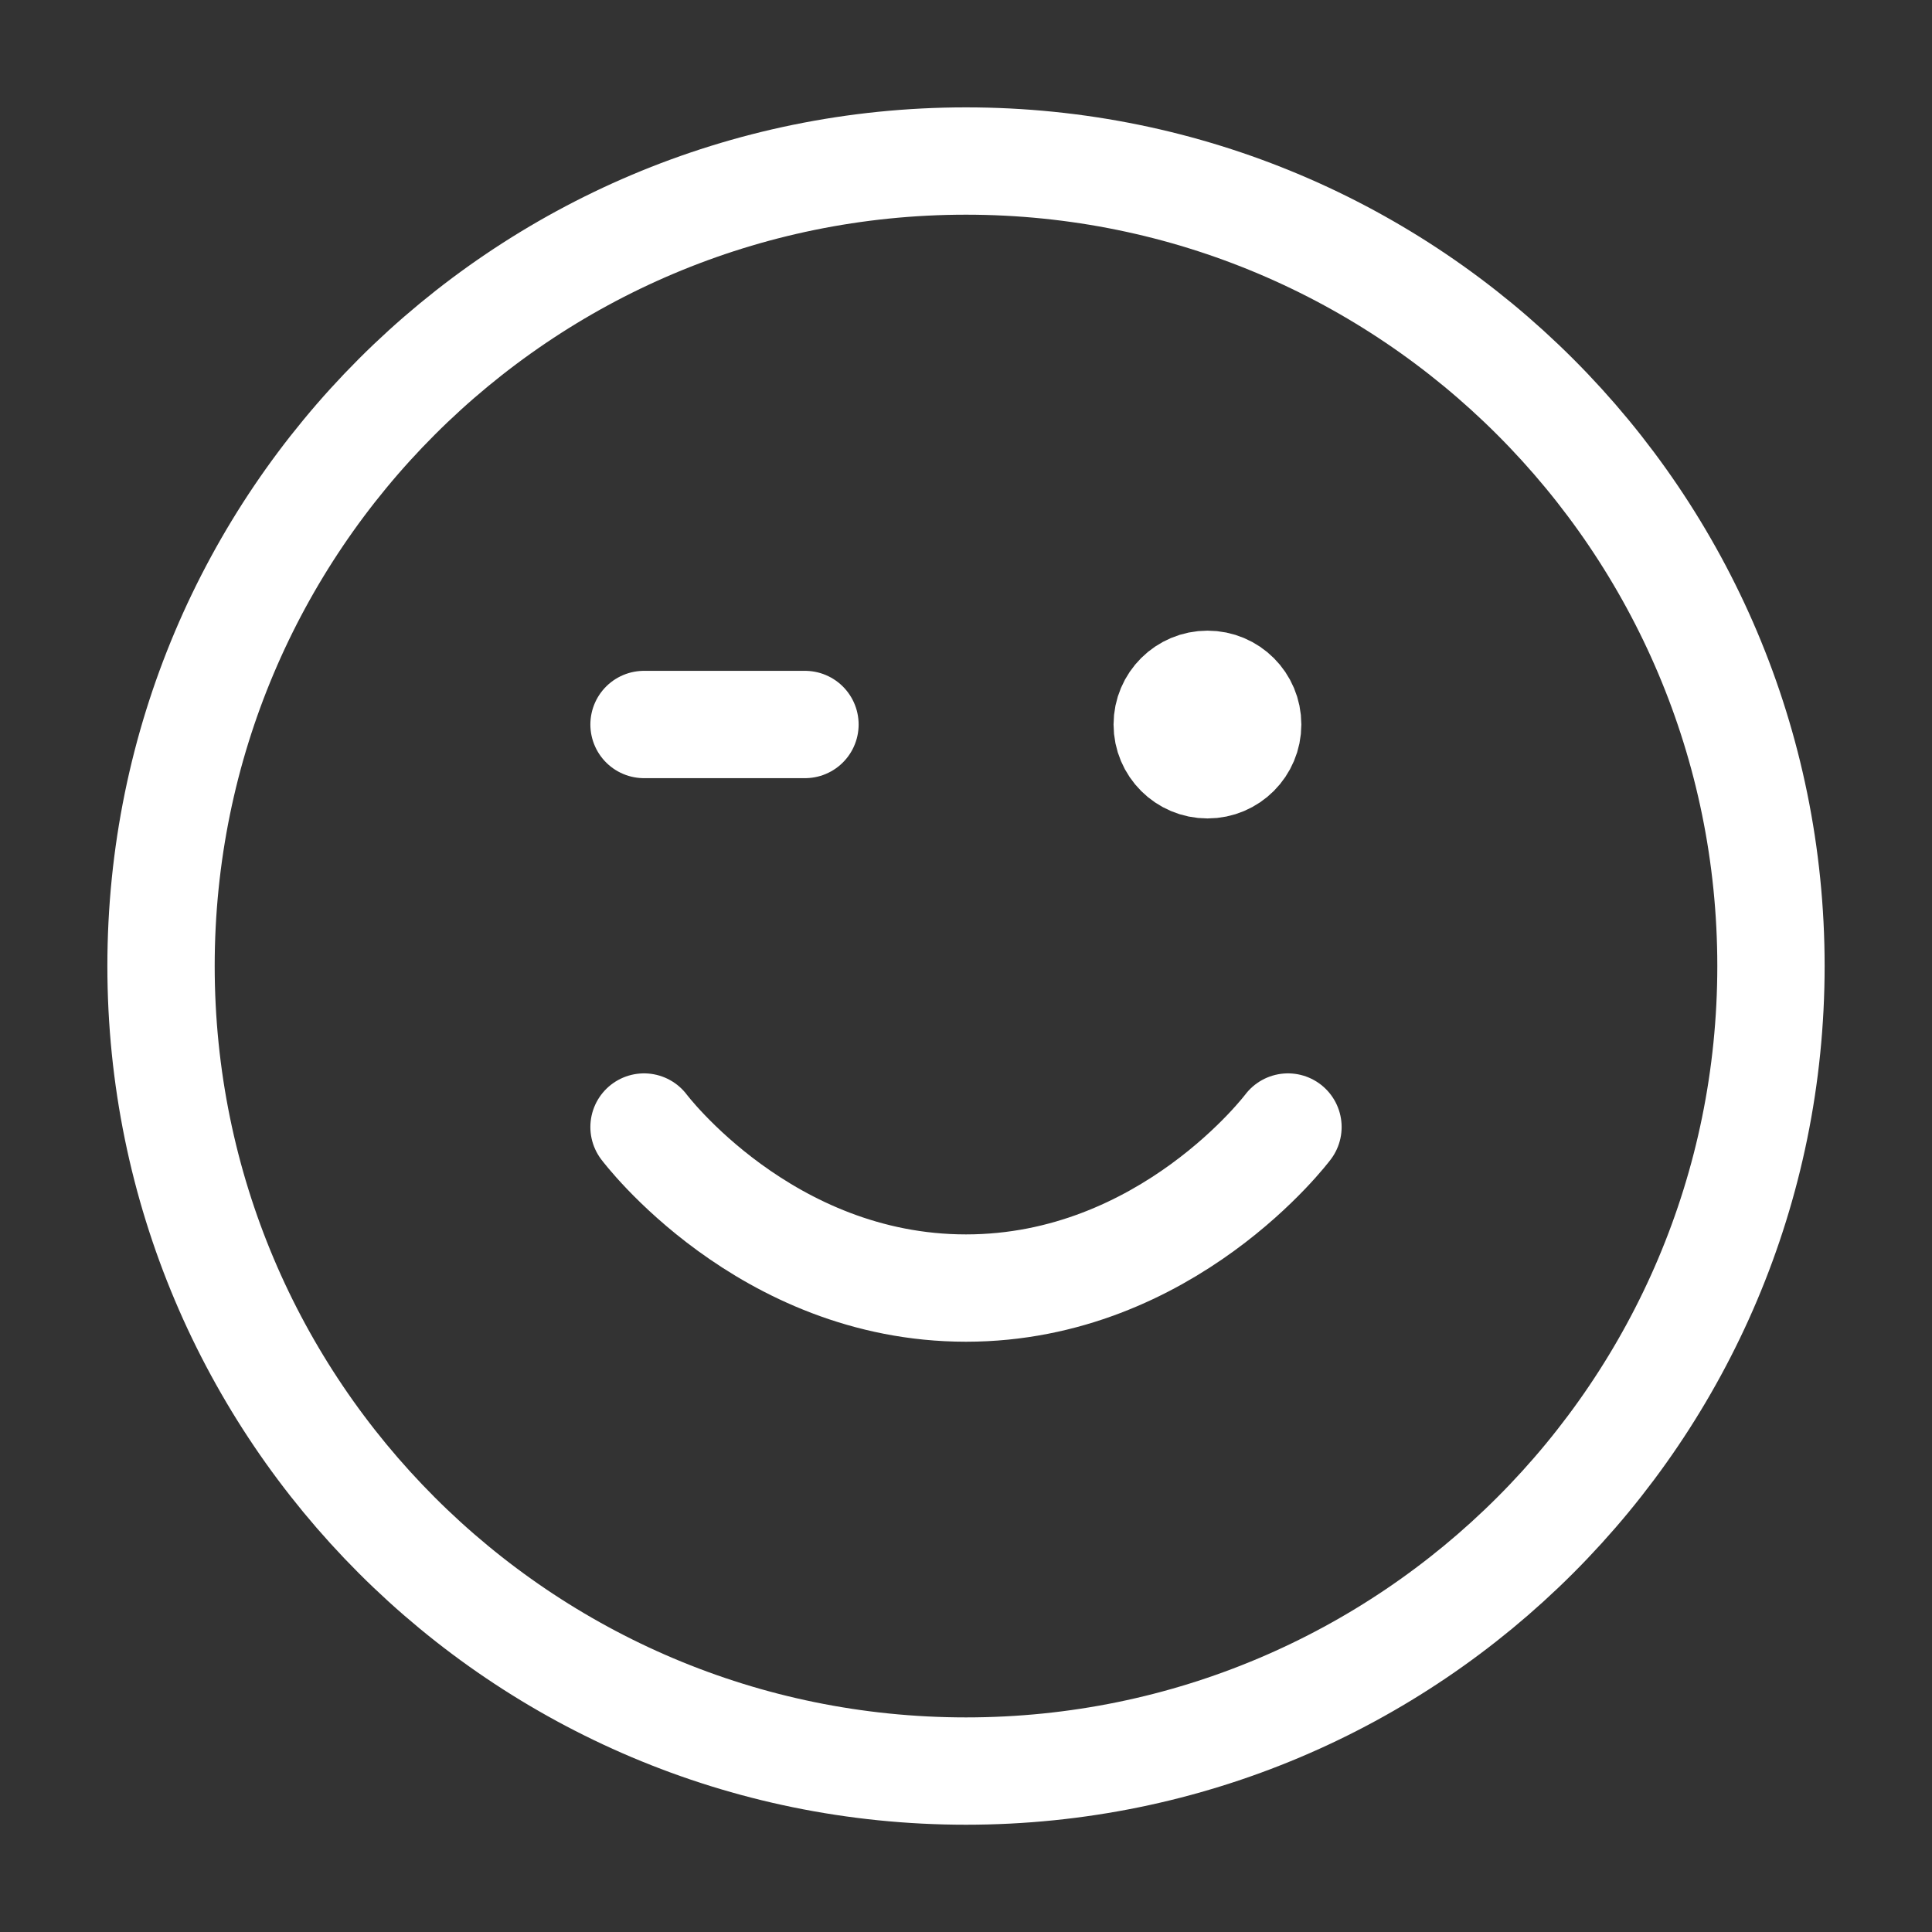 <?xml version="1.0" encoding="utf-8"?>
<svg xmlns="http://www.w3.org/2000/svg" fill="none" height="100%" overflow="visible" preserveAspectRatio="none" style="display: block;" viewBox="0 0 20 20" width="100%">
<rect x="0" y="0" width="20" height="20" fill="#333333" stroke="none"/>
<g id="Icon">
<path d="M6.667 11.667C6.667 11.667 7.917 13.334 10 13.334C12.083 13.334 13.333 11.667 13.333 11.667M12.5 7.5H12.508M6.667 7.5H8.333M18.333 10C18.333 14.603 14.602 18.334 10 18.334C5.397 18.334 1.667 14.603 1.667 10C1.667 5.398 5.397 1.667 10 1.667C14.602 1.667 18.333 5.398 18.333 10ZM12.916 7.5C12.916 7.73 12.73 7.917 12.5 7.917C12.27 7.917 12.083 7.73 12.083 7.5C12.083 7.27 12.27 7.084 12.5 7.084C12.73 7.084 12.916 7.27 12.916 7.5Z" id="Vector" stroke="white" stroke-linecap="round" stroke-width="1.111"/>
</g>
</svg>